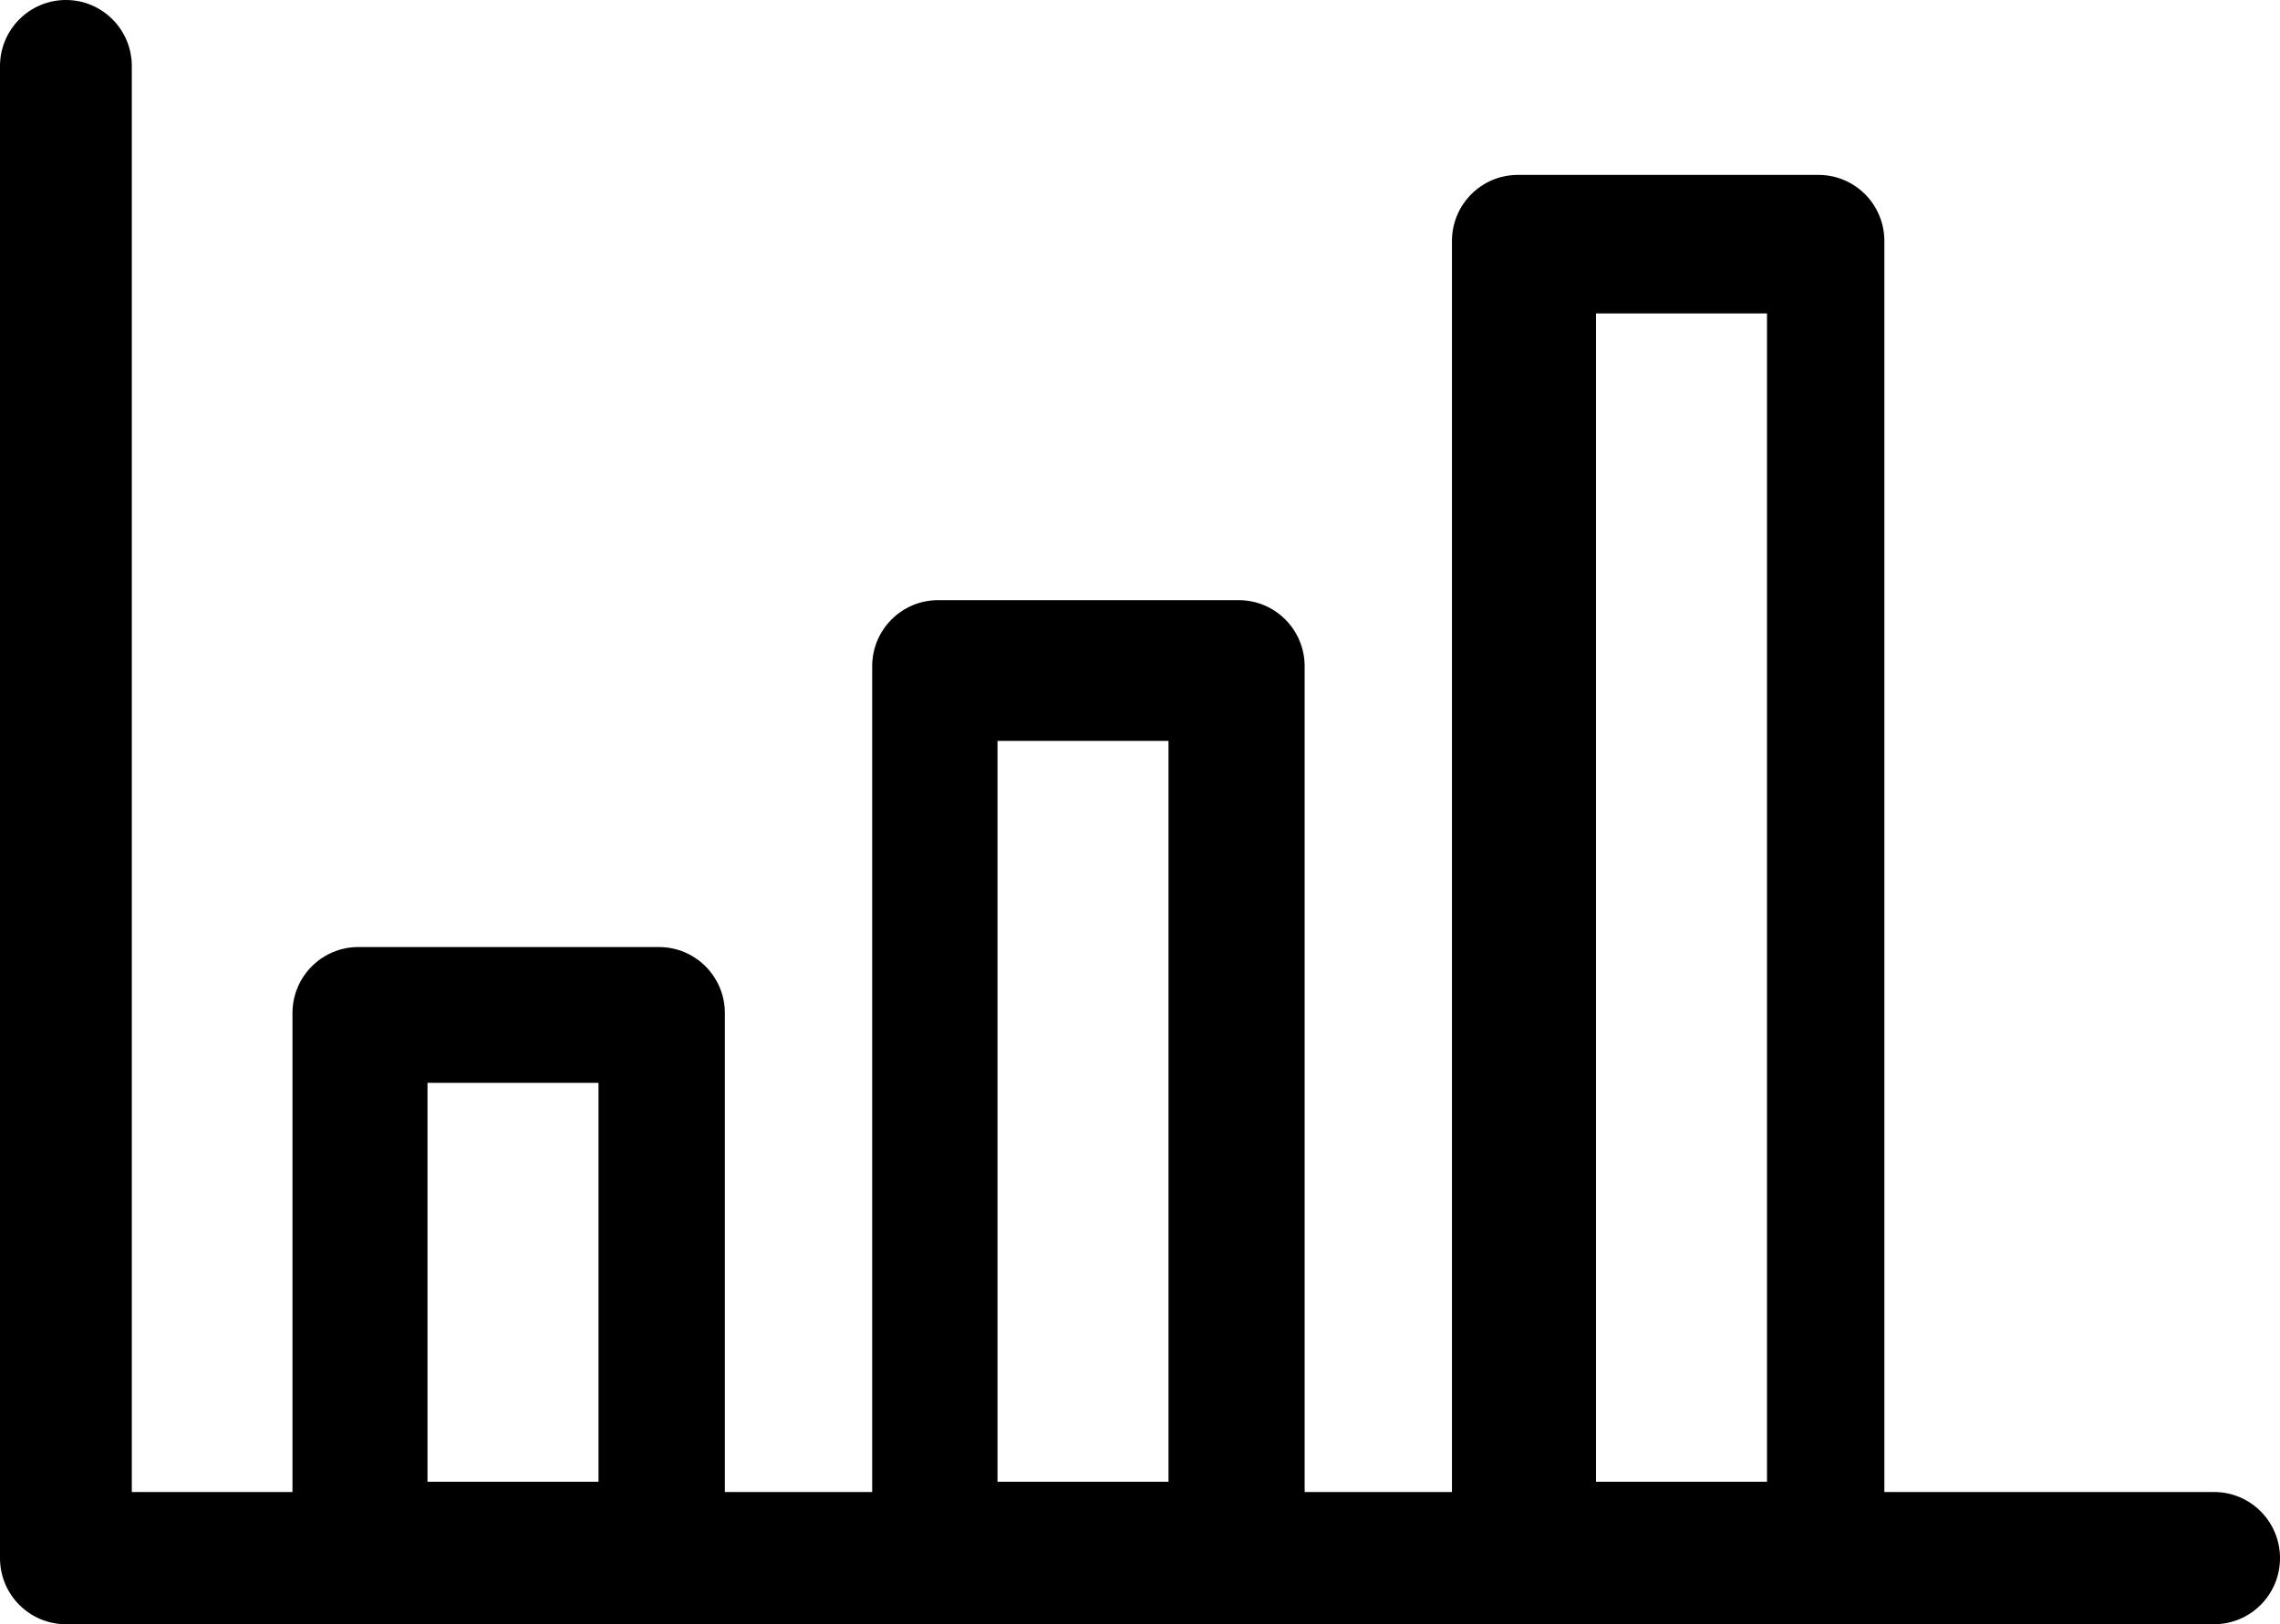 <?xml version="1.0" encoding="UTF-8"?>
<svg xmlns="http://www.w3.org/2000/svg" xmlns:xlink="http://www.w3.org/1999/xlink" width="80px" height="57px" viewBox="0 0 80 57" version="1.1">
  <title>Fill 1</title>
  <g id="Page-1" stroke="none" stroke-width="1" fill="none" fill-rule="evenodd">
    <g id="Work-at-sunline-desktop" transform="translate(-814, -1293)" fill="#000000">
      <path d="M829,1345 L835,1345 L835,1331 L829,1331 L829,1345 Z M849,1345 L855,1345 L855,1319 L849,1319 L849,1345 Z M870,1345 L876,1345 L876,1304 L870,1304 L870,1345 Z M891.687,1345.36 L880.118,1345.36 L880.118,1301.457 C880.118,1300.175 879.084,1299.138 877.806,1299.138 L867.259,1299.138 C865.981,1299.138 864.946,1300.175 864.946,1301.457 L864.946,1345.36 L859.777,1345.36 L859.777,1316.382 C859.777,1315.1 858.742,1314.062 857.464,1314.062 L846.916,1314.062 C845.638,1314.062 844.603,1315.1 844.603,1316.382 L844.603,1345.36 L839.434,1345.36 L839.434,1328.555 C839.434,1327.273 838.399,1326.235 837.121,1326.235 L826.574,1326.235 C825.296,1326.235 824.262,1327.273 824.262,1328.555 L824.262,1345.36 L818.625,1345.36 L818.625,1295.32 C818.625,1294.039 817.59,1293 816.313,1293 C815.035,1293 814,1294.039 814,1295.32 L814,1347.68 C814,1348.961 815.035,1350 816.313,1350 L891.687,1350 C892.966,1350 894,1348.961 894,1347.68 C894,1346.399 892.966,1345.36 891.687,1345.36 L891.687,1345.36 Z" id="Fill-1"></path>
    </g>
  </g>
</svg>
